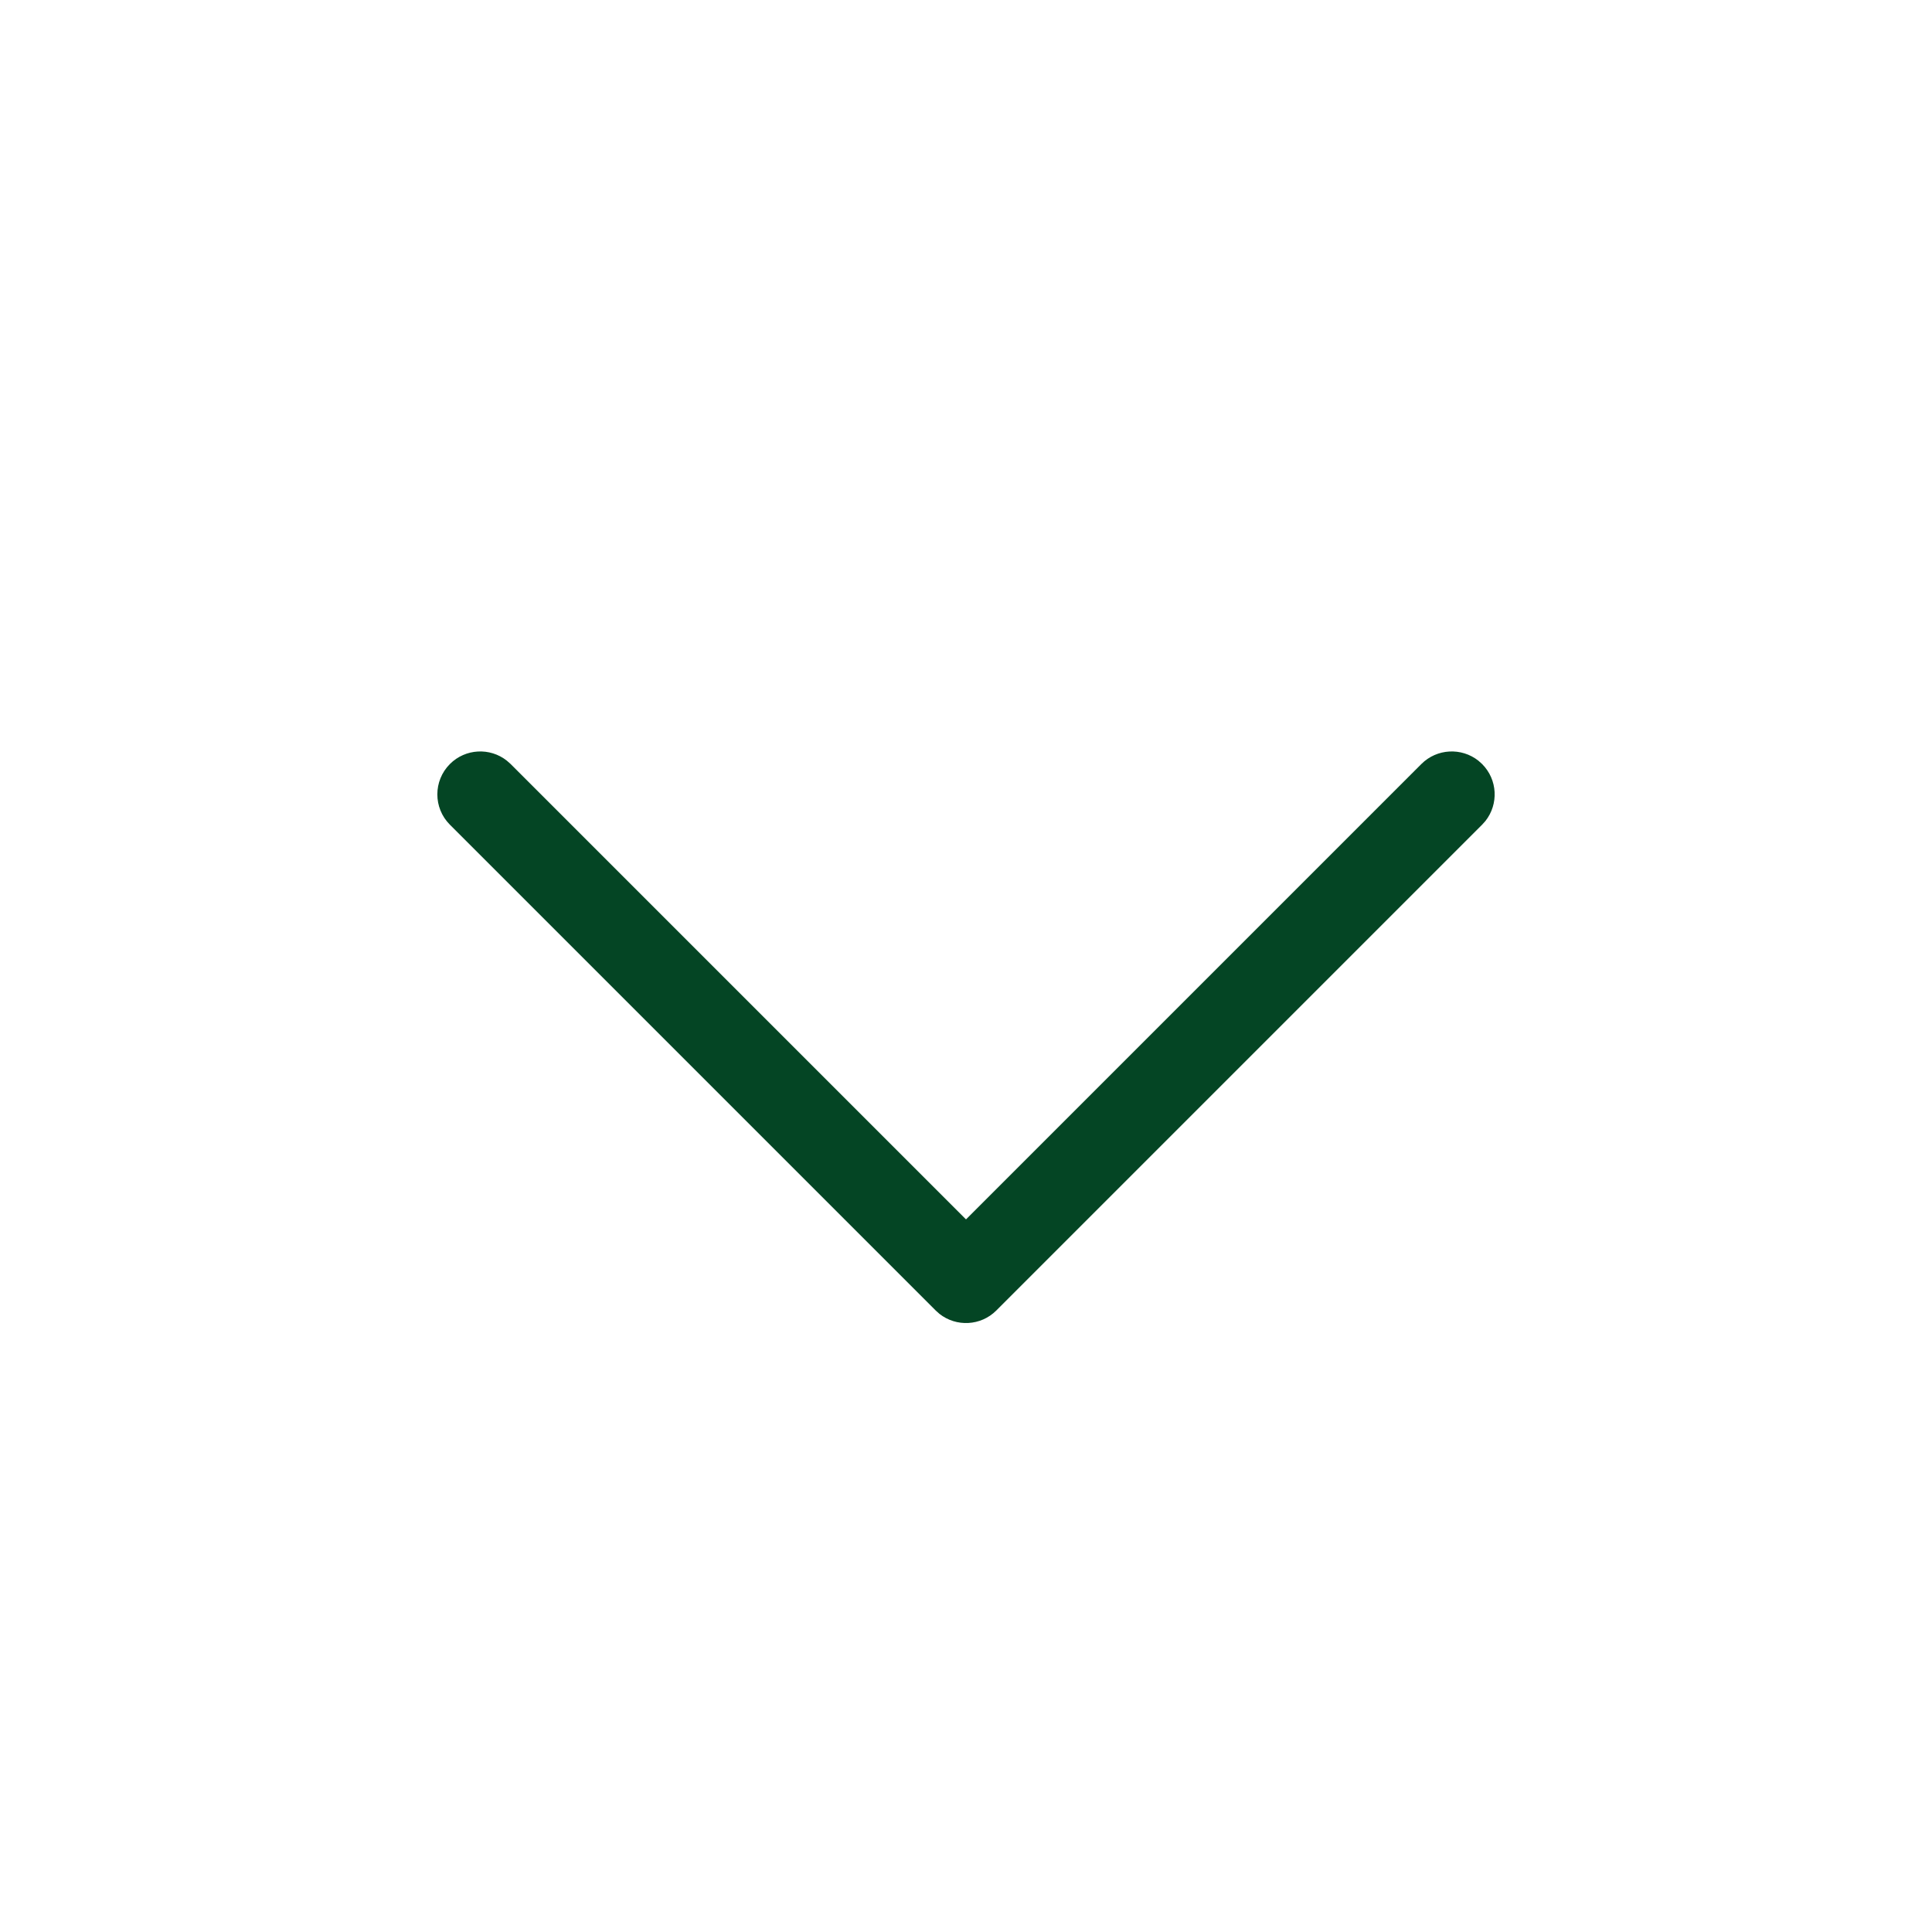 <svg width="40" height="40" viewBox="0 0 40 40" fill="none" xmlns="http://www.w3.org/2000/svg">
<path fill-rule="evenodd" clip-rule="evenodd" d="M30.685 15.818C31.008 16.141 31.03 16.649 30.754 16.998L30.685 17.075L20.628 27.132C20.306 27.454 19.798 27.477 19.449 27.201L19.372 27.132L9.315 17.075C8.968 16.728 8.968 16.166 9.315 15.818C9.637 15.496 10.146 15.473 10.494 15.749L10.572 15.818L20 25.246L29.428 15.818C29.75 15.496 30.259 15.473 30.608 15.749L30.685 15.818Z" fill="#044524"/>
</svg>
